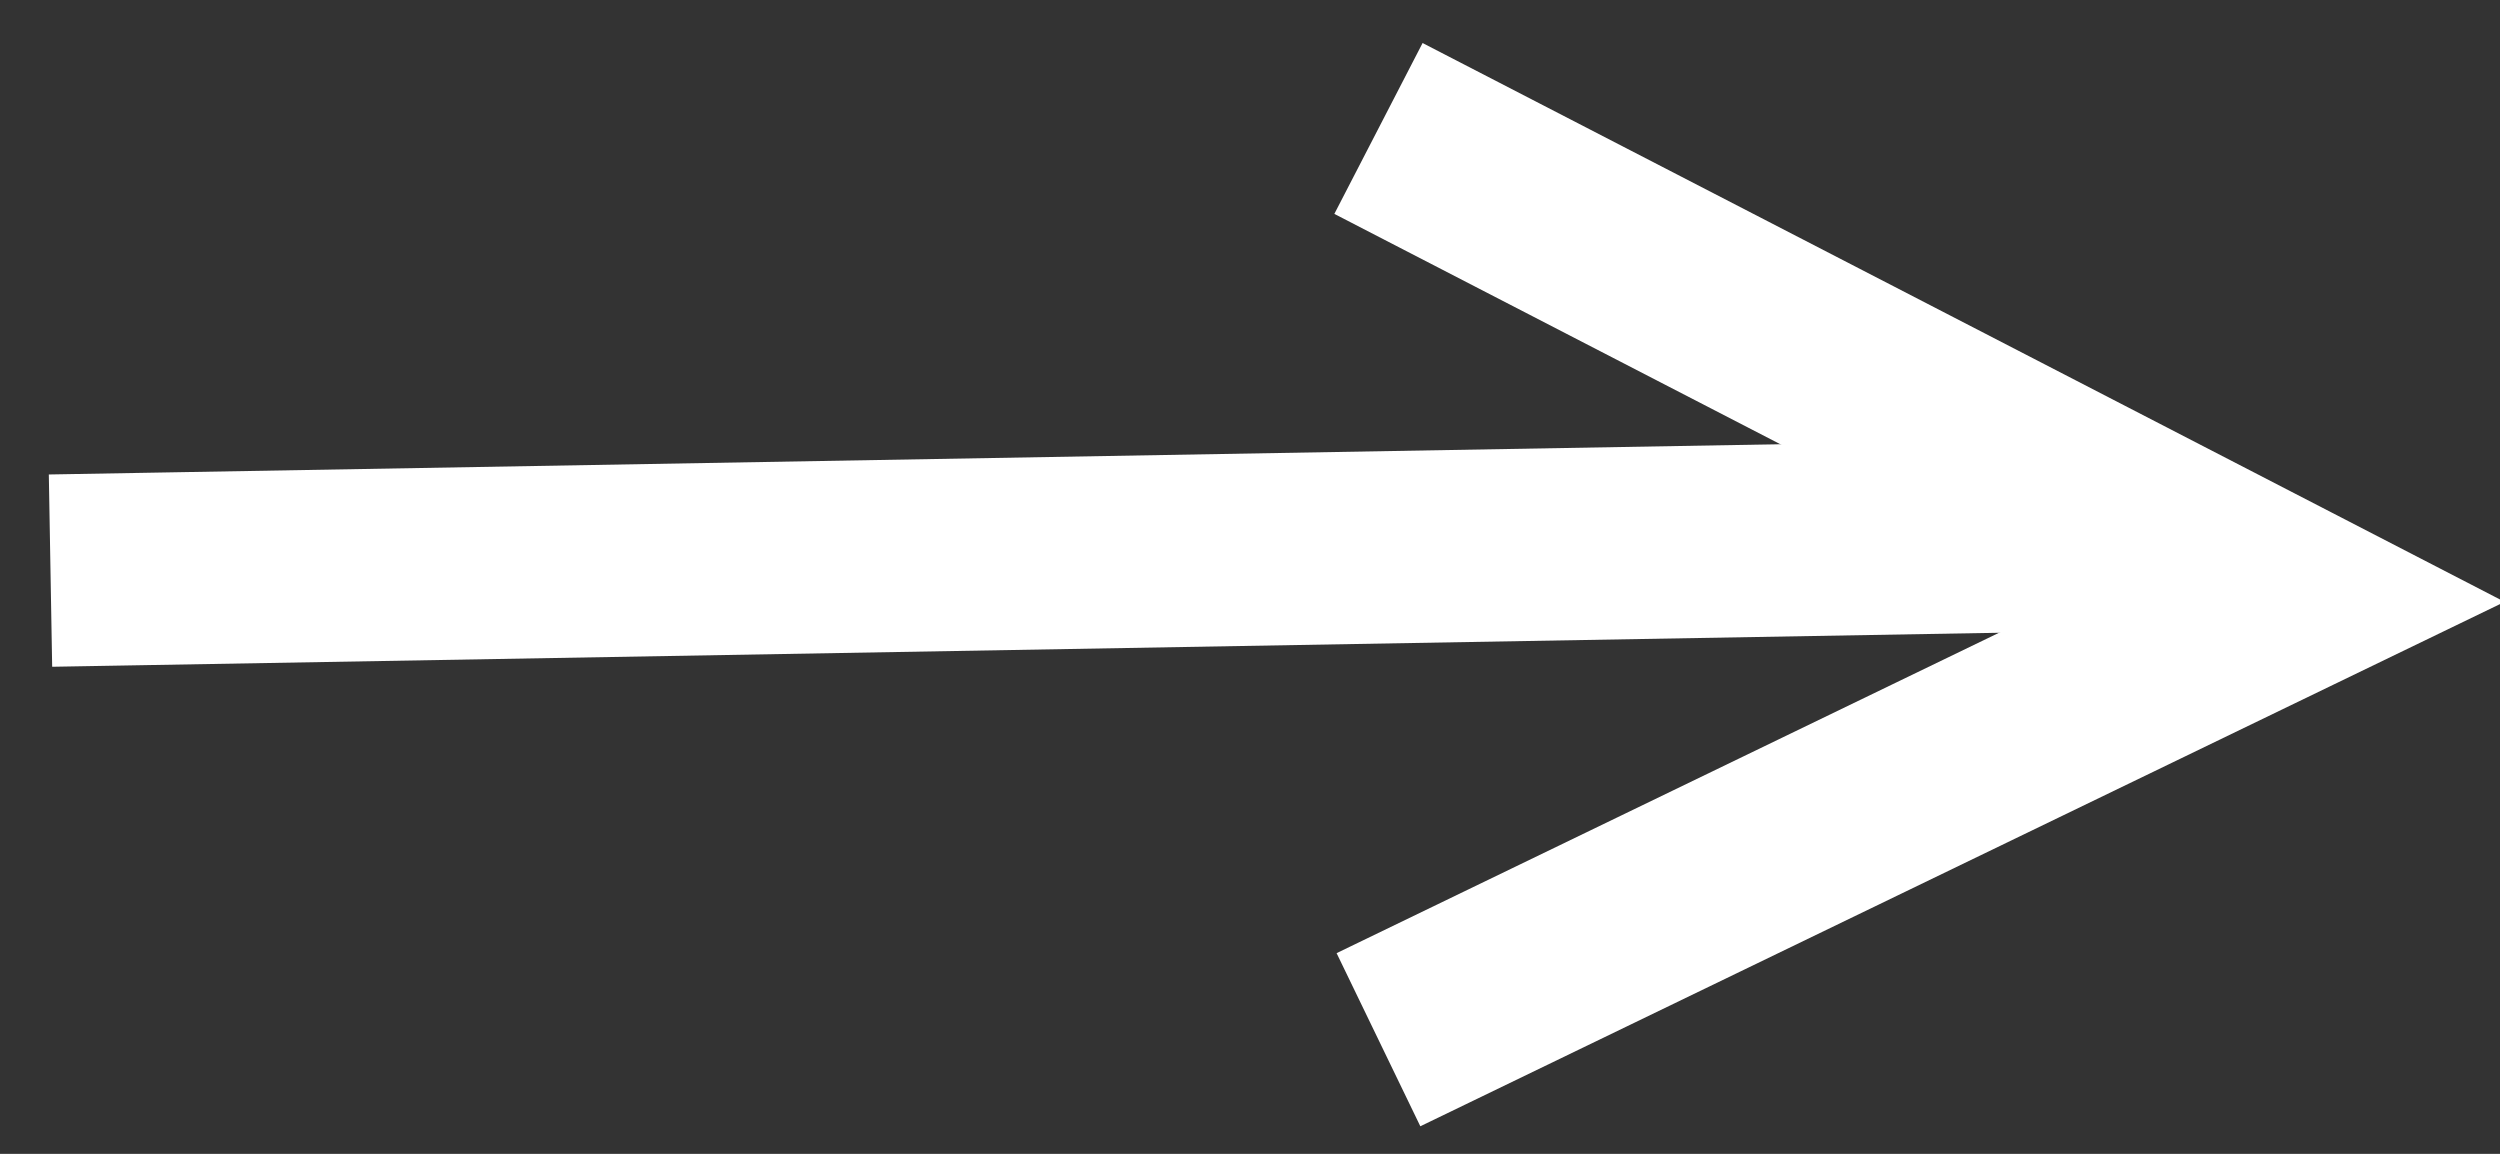 <svg xmlns="http://www.w3.org/2000/svg" width="26" height="12" viewBox="0 0 26 12">
    <rect x="0" y="0" width="26" height="12" fill="#333333" stroke="none"/>
    <g fill="none" fill-rule="evenodd" stroke="#FFF" stroke-width="2">
        <path stroke-linecap="square" d="M1.525 5.917l19.687-.344"/>
        <path d="M14.336 10.813l9.476-4.583-9.476-4.894"/>
    </g>
</svg>
